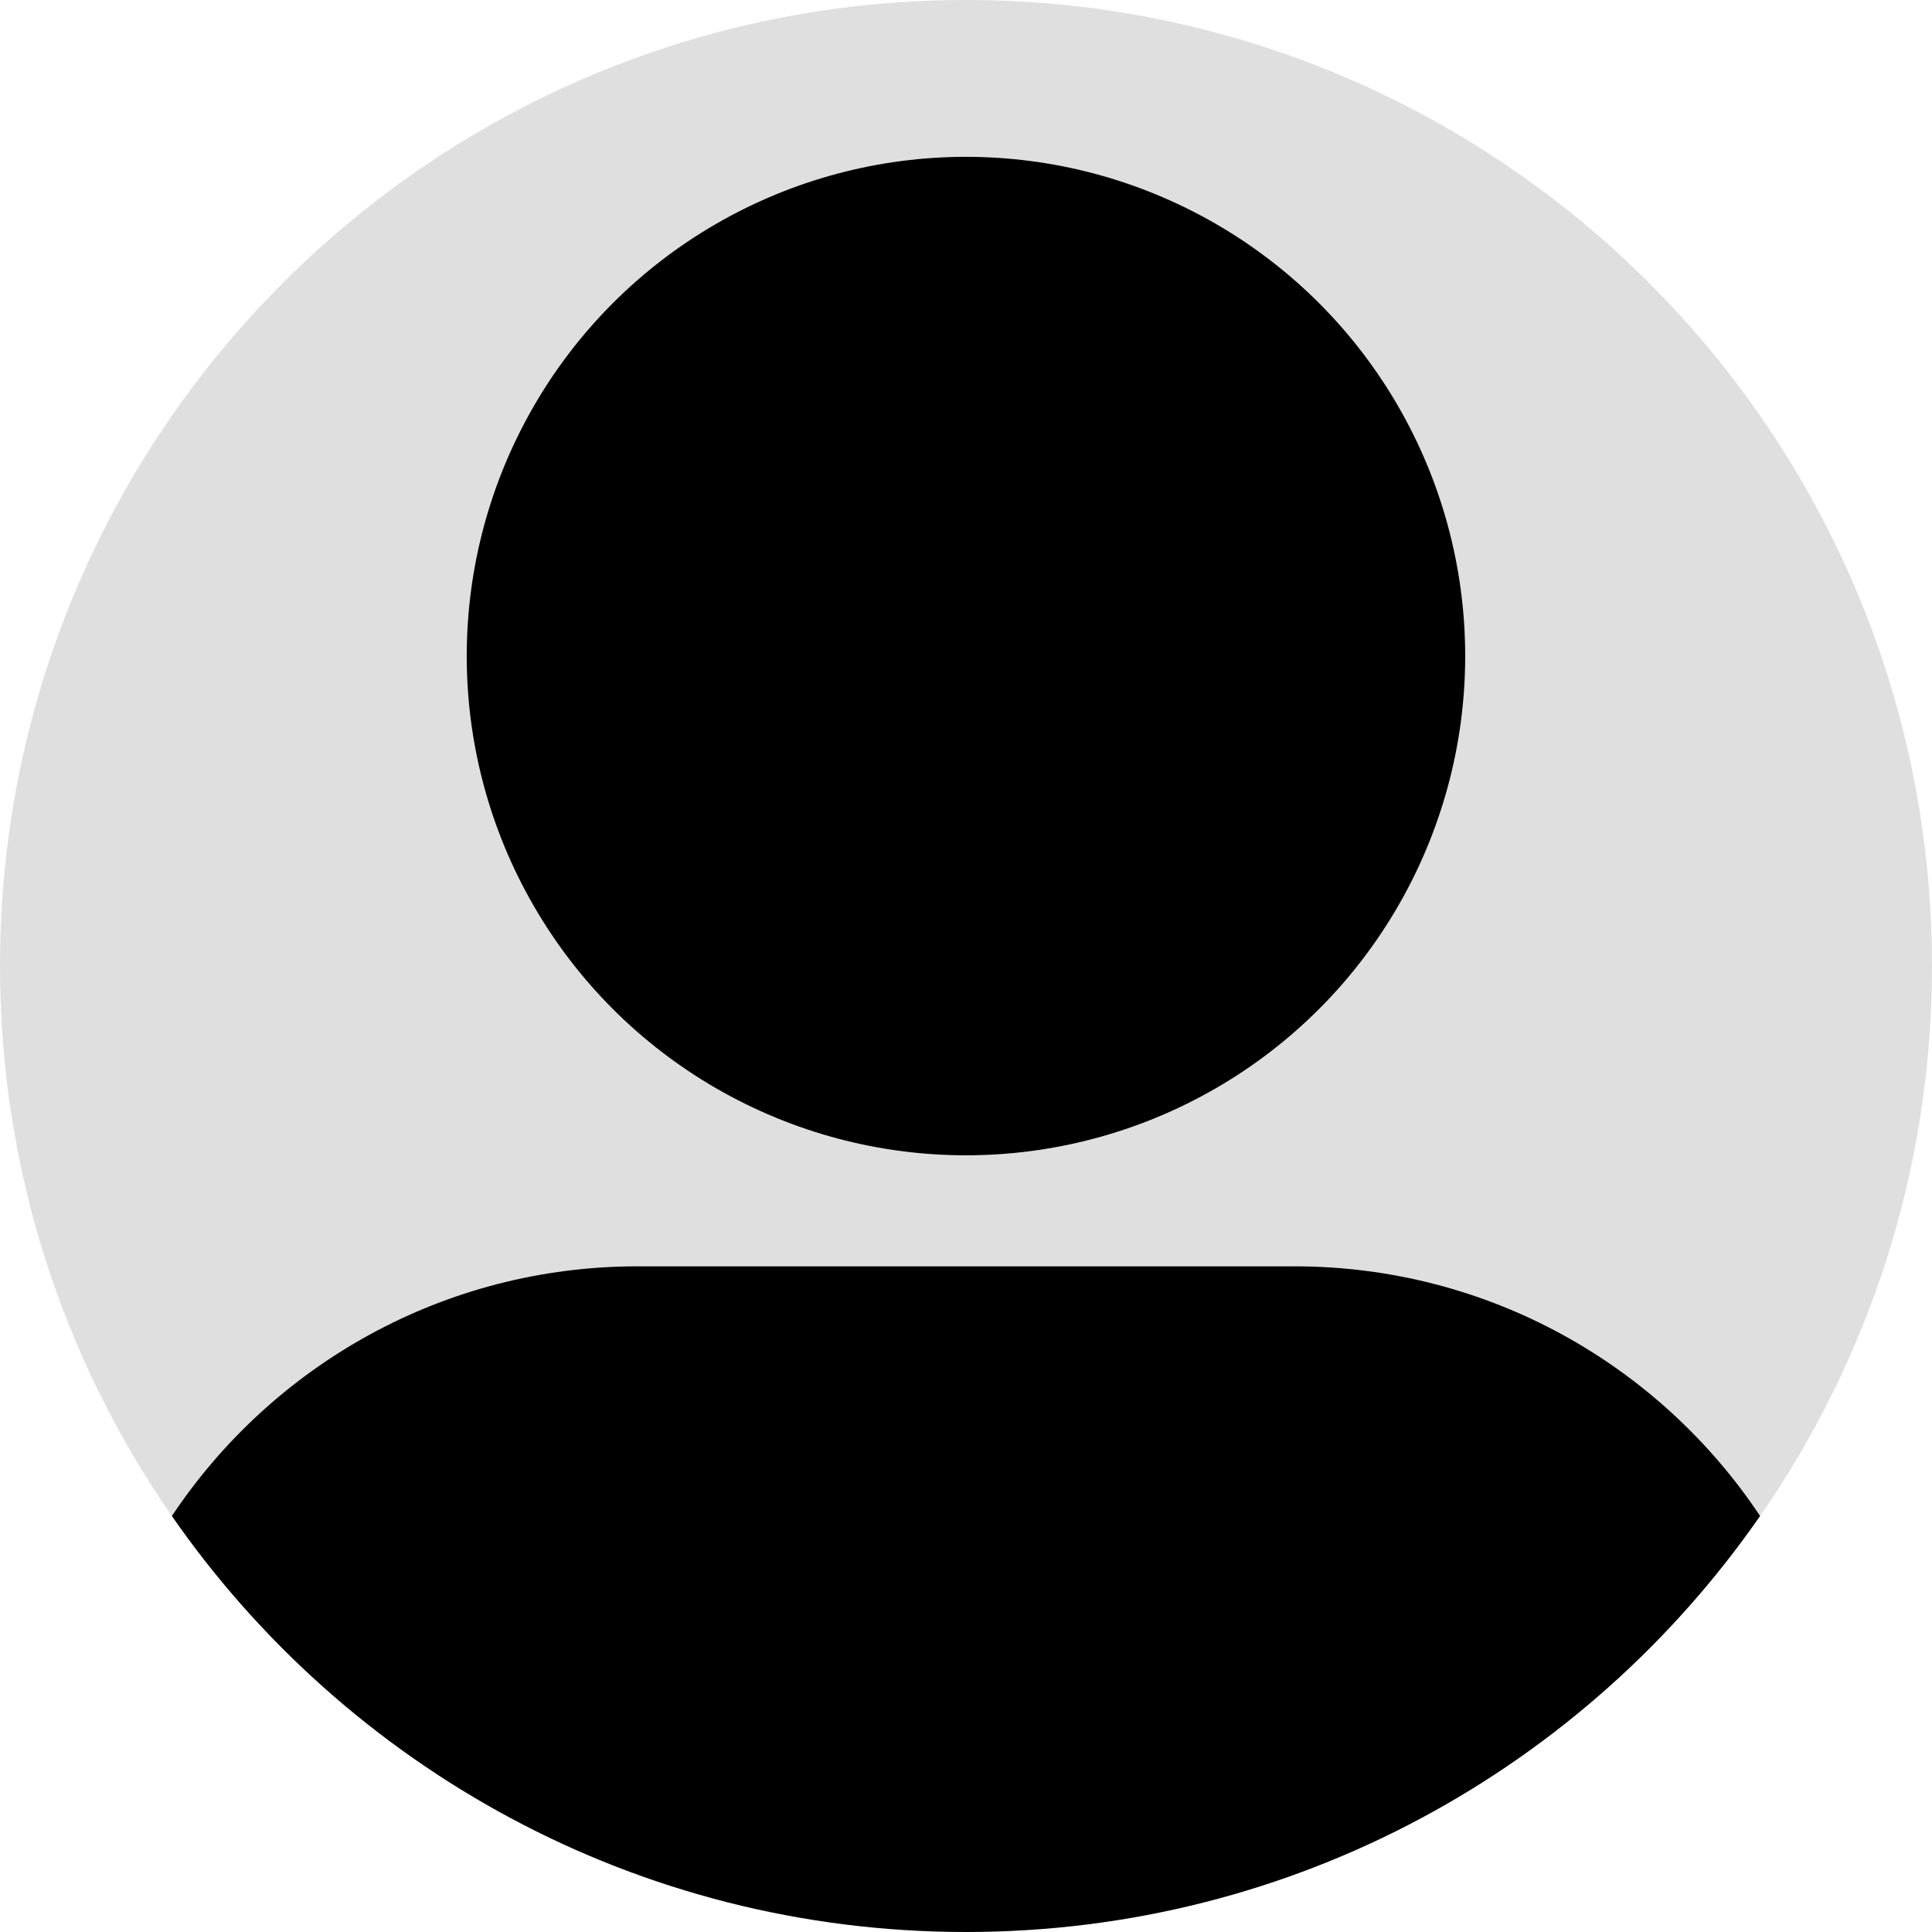 <?xml version="1.0" encoding="UTF-8"?>
<svg id="Layer_2" data-name="Layer 2" xmlns="http://www.w3.org/2000/svg" viewBox="0 0 252.93 252.92">
  <defs>
    <style>
      .cls-1 {
        fill: #e0dfdf;
      }
    </style>
  </defs>
  <g id="Layer_1-2" data-name="Layer 1">
    <g>
      <path class="cls-1" d="M83.48,165.77h85.97c25.45,0,47.86,12.99,60.98,32.69,14.18-20.44,22.5-45.25,22.5-72.01C252.93,56.62,196.31,0,126.46,0S0,56.62,0,126.46c0,26.76,8.32,51.57,22.5,72.01,13.12-19.71,35.53-32.69,60.98-32.69ZM126.46,20.53c36.1,0,65.36,29.26,65.36,65.36s-29.26,65.36-65.36,65.36S61.1,121.99,61.1,85.89,90.36,20.53,126.46,20.53Z"/>
      <circle cx="126.46" cy="85.89" r="65.36"/>
      <path d="M230.43,198.47c-13.12-19.71-35.53-32.69-60.98-32.69H83.48c-25.45,0-47.86,12.99-60.98,32.69,22.83,32.9,60.88,54.46,103.96,54.46s81.13-21.55,103.96-54.46Z"/>
    </g>
  </g>
</svg>